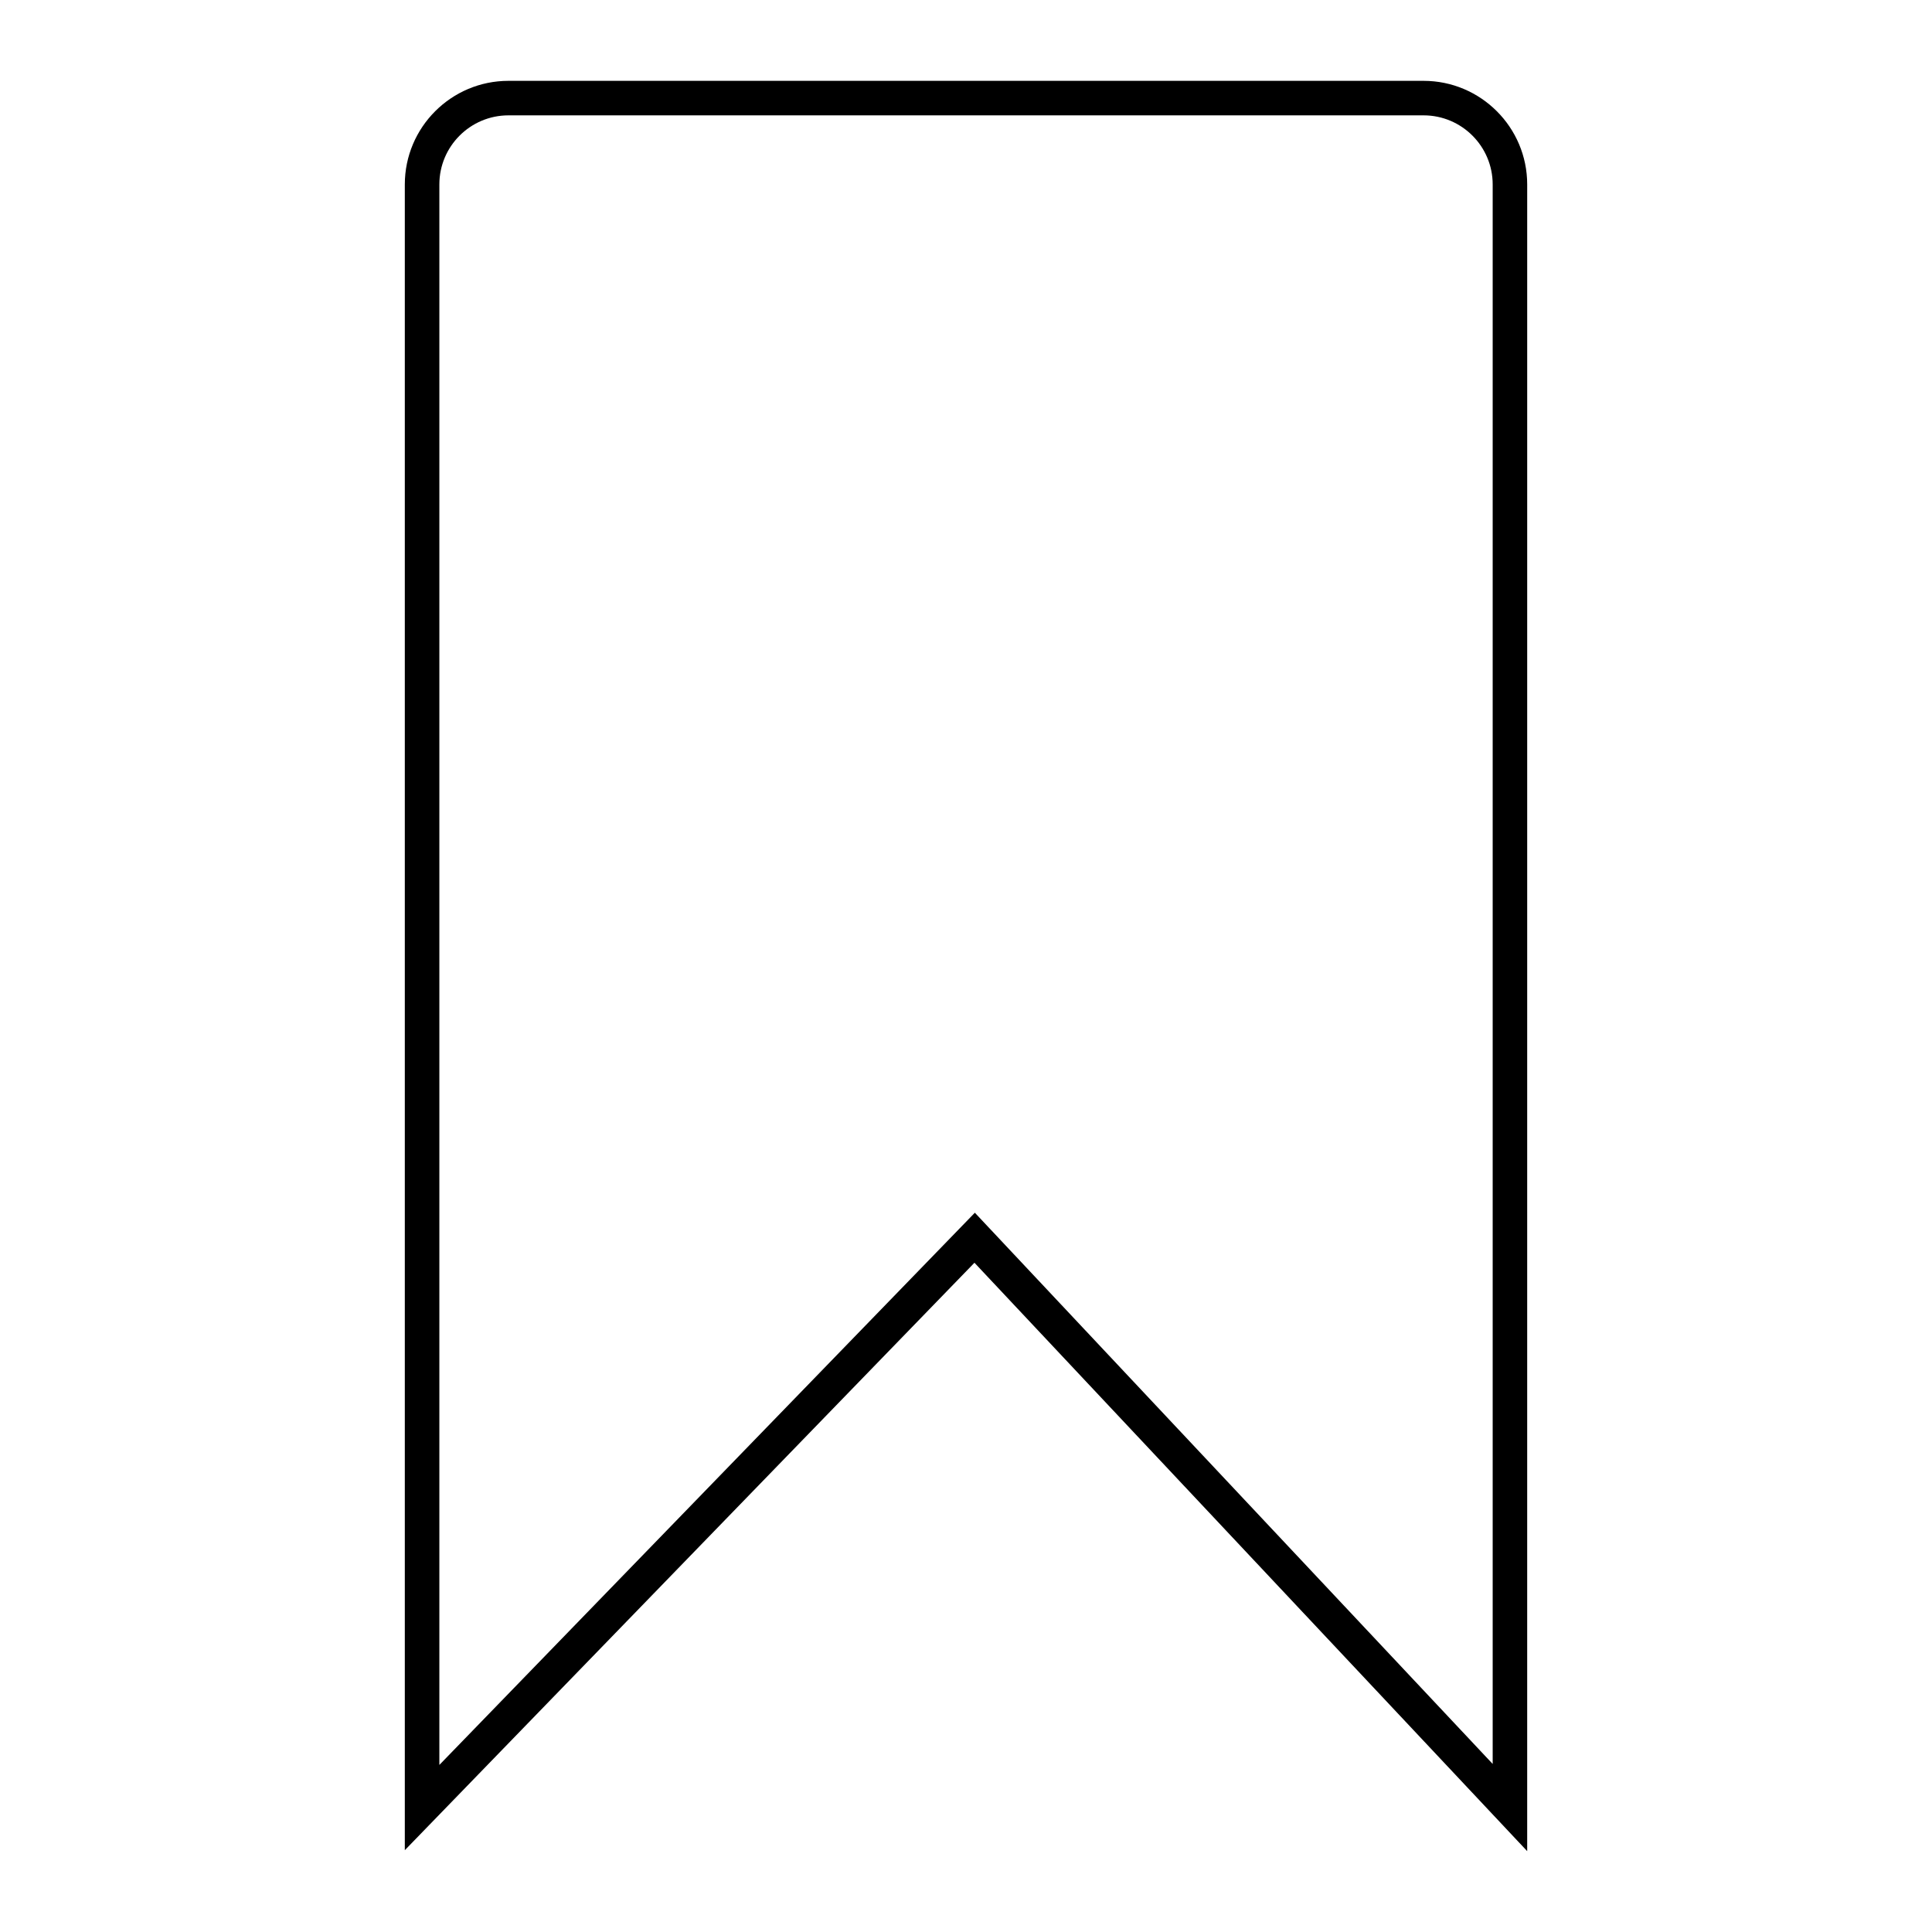 <?xml version="1.0" encoding="UTF-8"?>
<!-- Uploaded to: SVG Repo, www.svgrepo.com, Generator: SVG Repo Mixer Tools -->
<svg fill="#000000" width="800px" height="800px" version="1.1" viewBox="144 144 512 512" xmlns="http://www.w3.org/2000/svg">
 <path d="m548.72 634.57-146.48-155.93-150.96 155.68v-441.44c0-15.141 12.316-27.457 27.457-27.457h242.53c15.141 0 27.457 12.316 27.457 27.457zm-269.98-460c-10.094 0-18.305 8.211-18.305 18.305v418.85l141.91-146.34 137.23 146.08v-418.59c0-10.094-8.211-18.305-18.305-18.305z"/>
</svg>